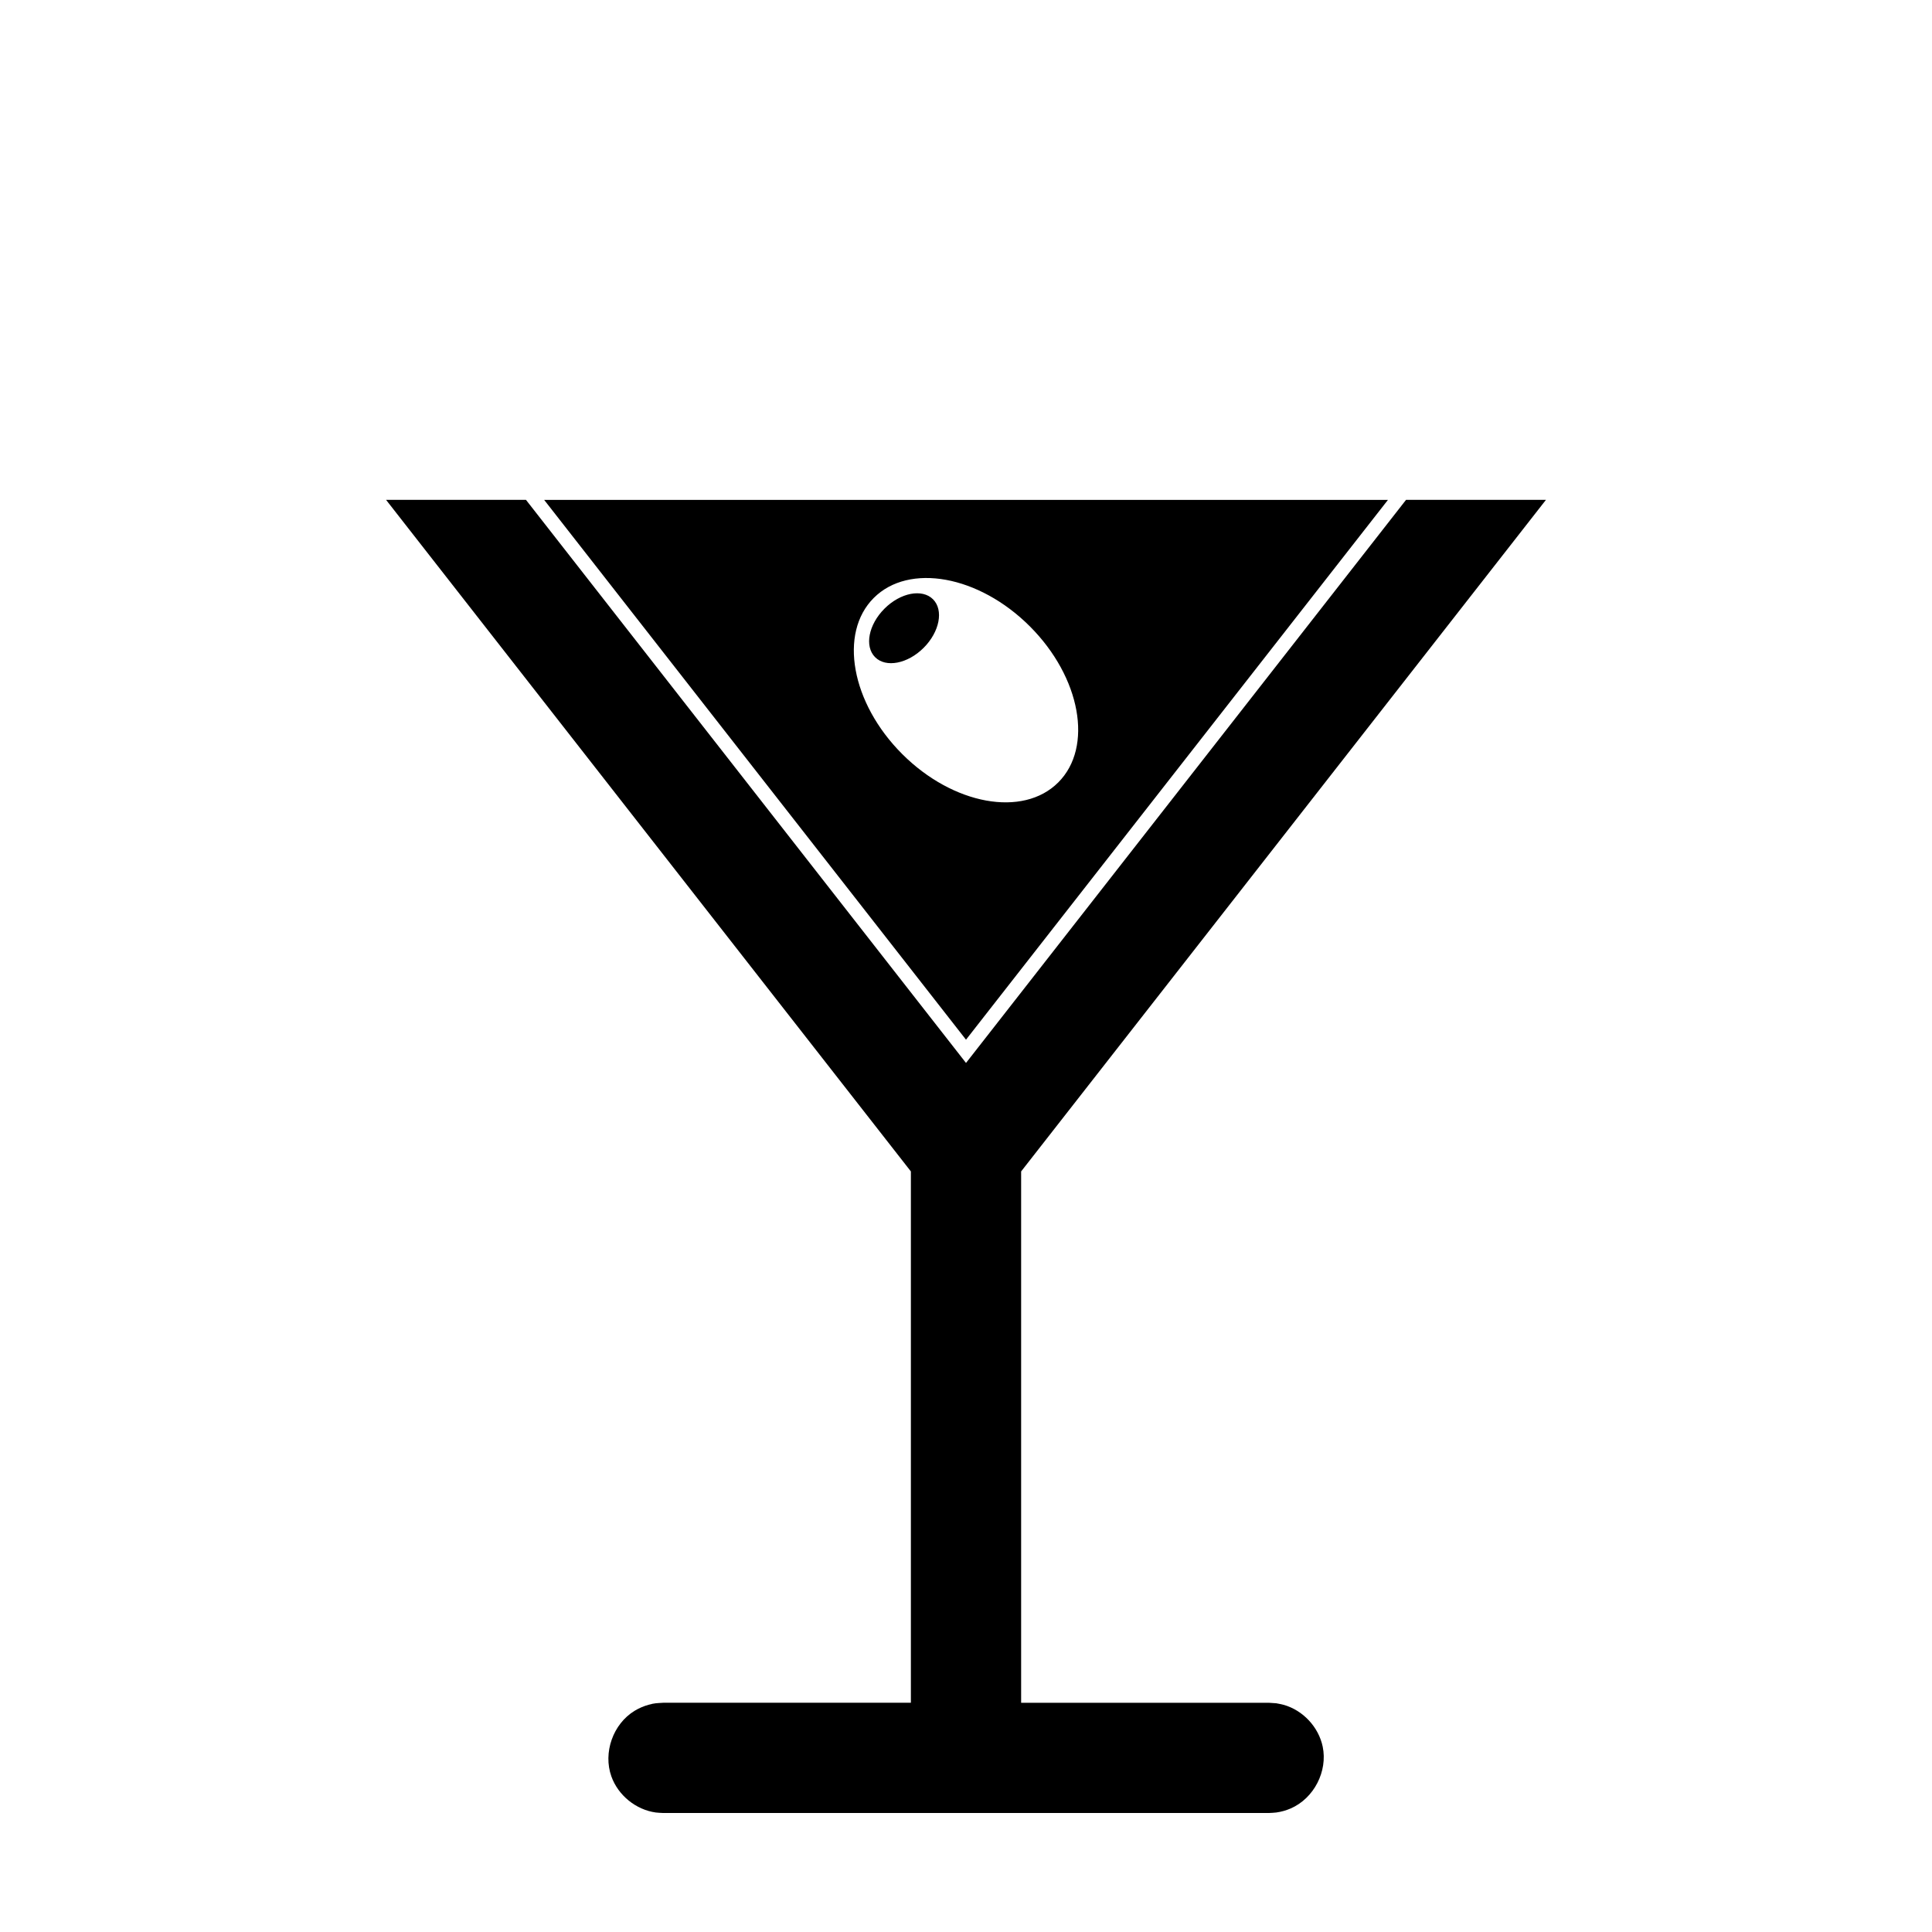 <?xml version="1.0" encoding="UTF-8"?>
<!-- Uploaded to: ICON Repo, www.iconrepo.com, Generator: ICON Repo Mixer Tools -->
<svg fill="#000000" width="800px" height="800px" version="1.1" viewBox="144 144 512 512" xmlns="http://www.w3.org/2000/svg">
 <g fill-rule="evenodd">
  <path d="m400 425.69-116.61-149.22h-37.078l139.08 177.97v140.81h-65.609c-1.766 0.121-2.231 0.059-3.941 0.543-1.285 0.359-2.516 0.895-3.652 1.582-5.777 3.516-8.395 11.129-6.176 17.375 1.785 5.019 6.5 8.855 11.777 9.582 0.66 0.09 1.328 0.09 1.992 0.133h160.44c0.664-0.043 1.332-0.043 1.992-0.133 1.32-0.184 2.609-0.543 3.832-1.074 6.207-2.699 9.832-9.883 8.484-16.371-1.086-5.219-5.238-9.656-10.367-11.094-0.637-0.18-1.297-0.273-1.949-0.41l-1.992-0.133h-65.613v-140.81l139.08-177.97h-37.078l-116.61 149.22z"/>
  <path d="m400 419.53-111.79-143.05h223.61zm-24.445-117.07c9.34-9.34 27.871-5.965 41.363 7.527 13.492 13.492 16.871 32.023 7.531 41.363-9.34 9.34-27.871 5.965-41.363-7.527-13.492-13.492-16.871-32.031-7.531-41.363zm2.84 2.84c4.234-4.234 10-5.348 12.863-2.484 2.867 2.867 1.754 8.629-2.481 12.863s-10 5.348-12.863 2.484c-2.867-2.867-1.754-8.629 2.481-12.863z"/>
 </g>
</svg>
